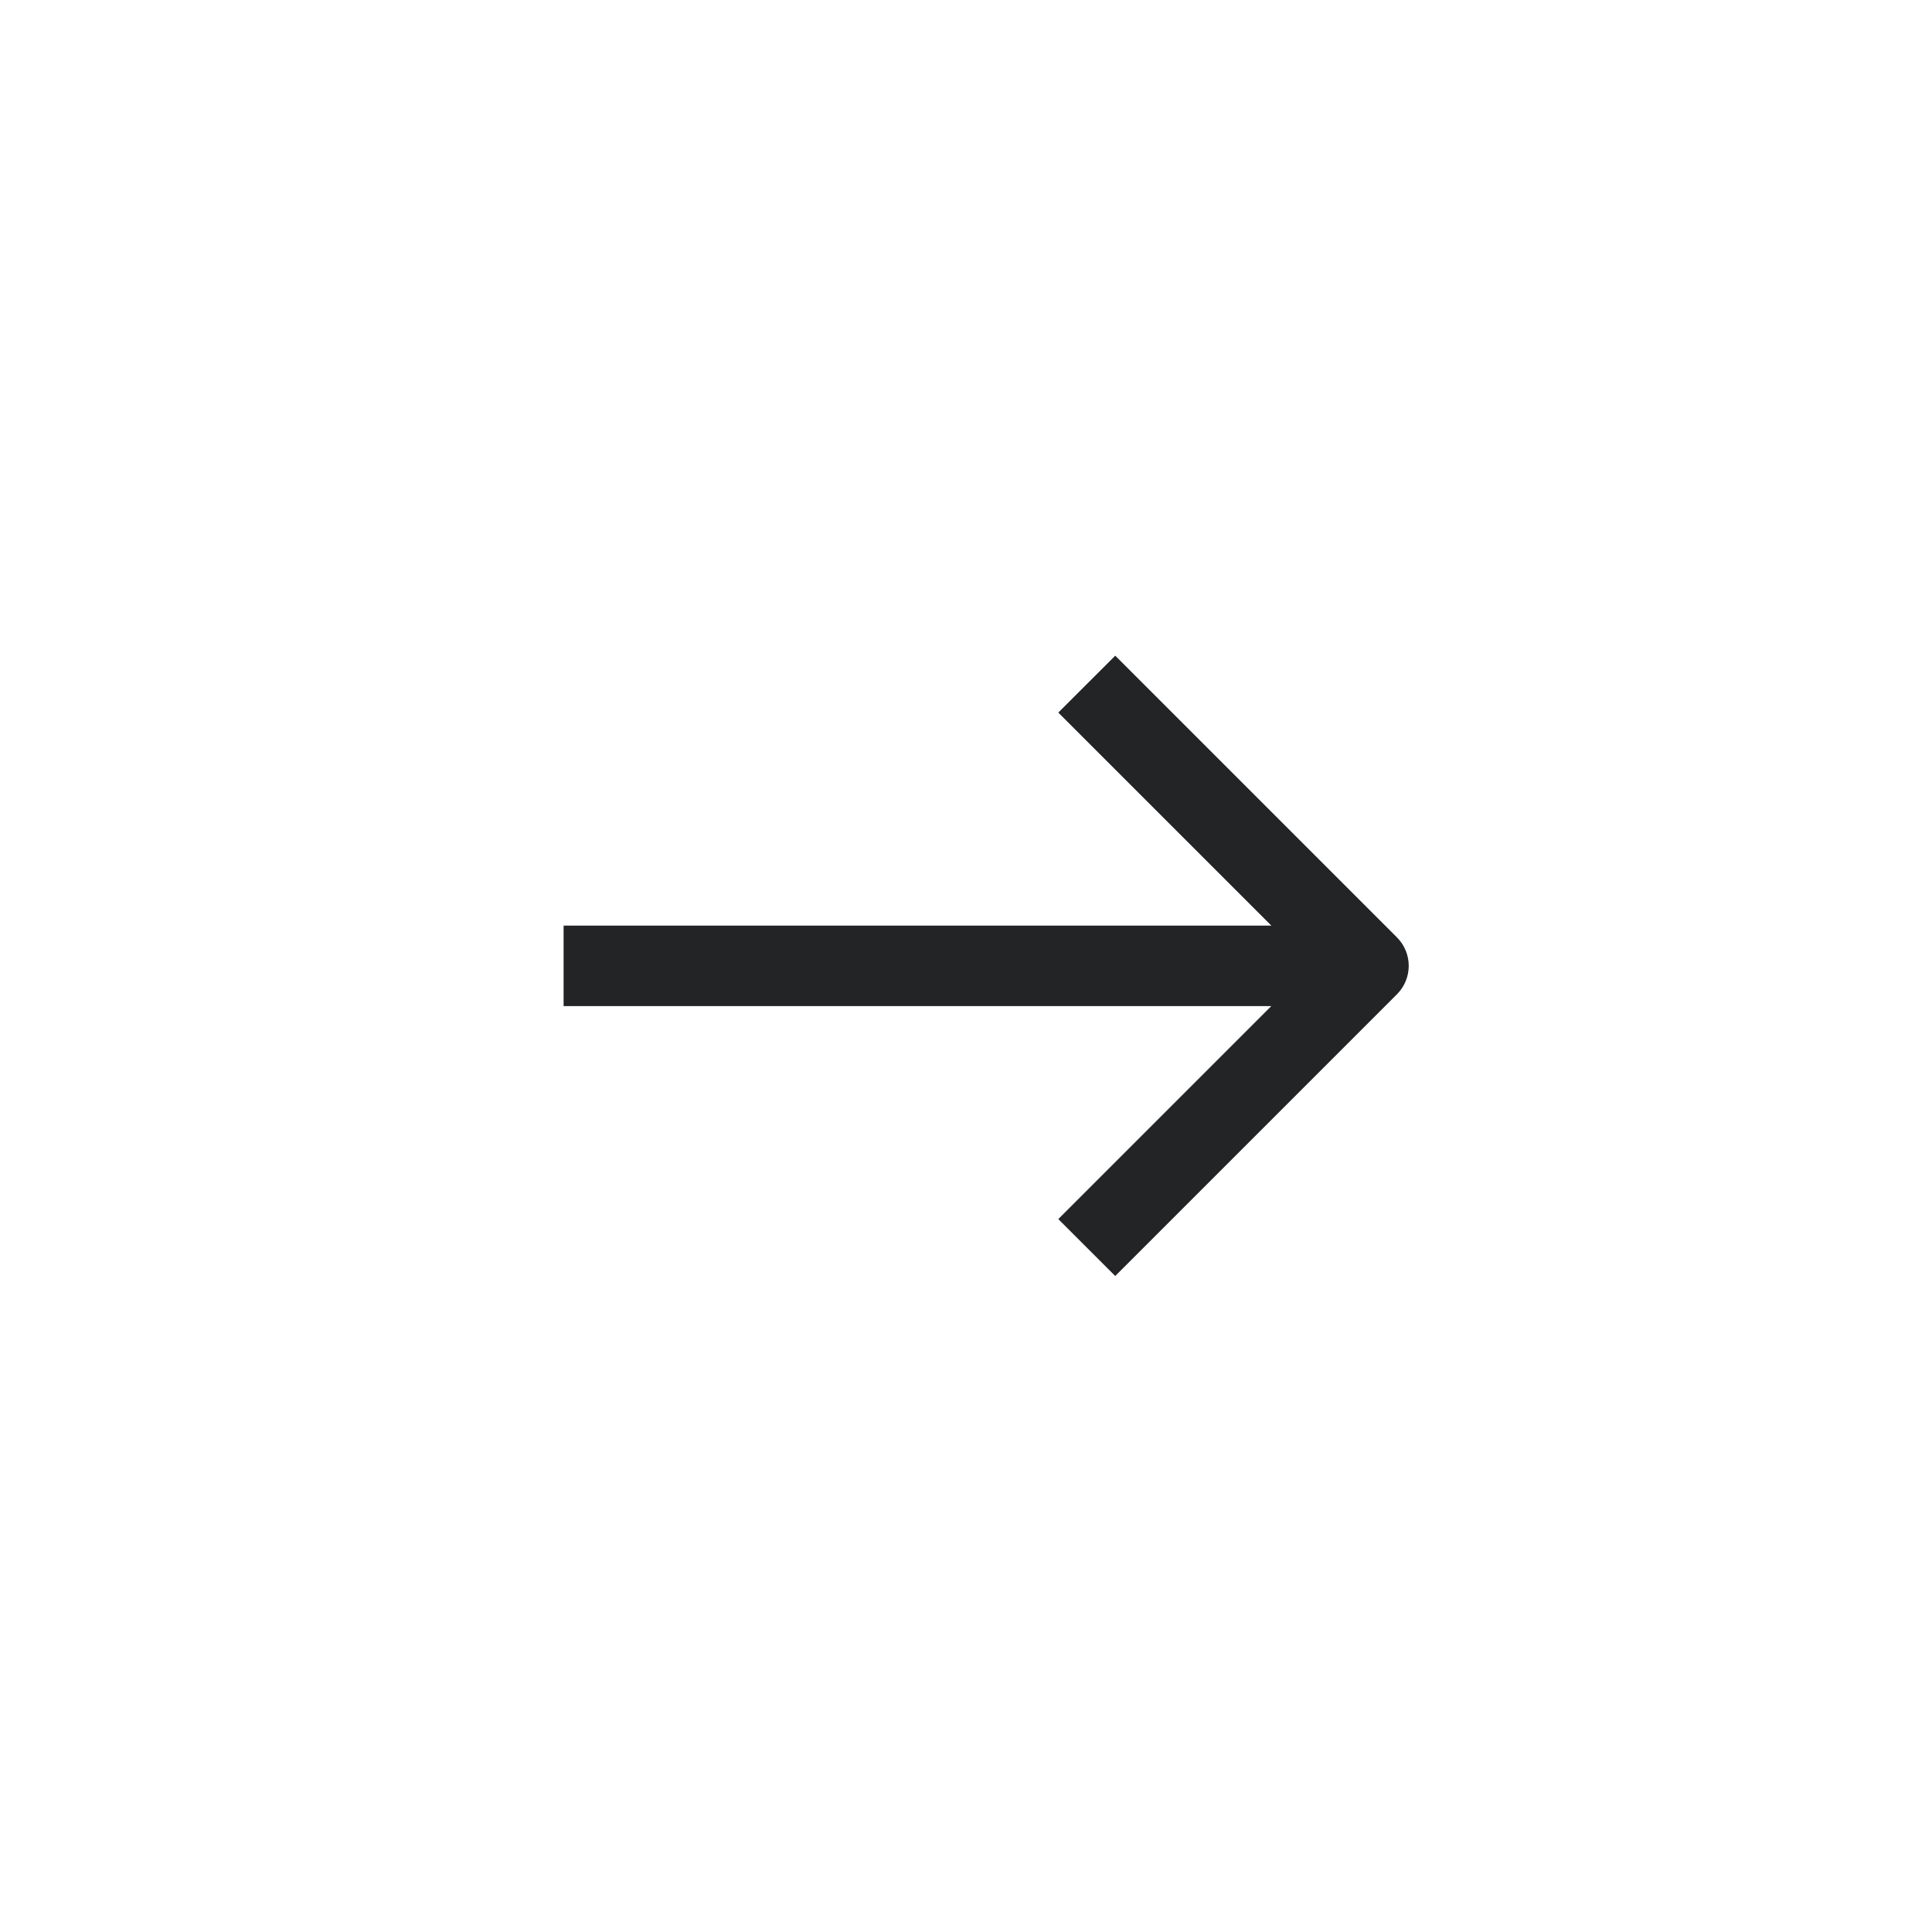 <svg width="53" height="53" viewBox="0 0 53 53" fill="none" xmlns="http://www.w3.org/2000/svg">
<path fill-rule="evenodd" clip-rule="evenodd" d="M36.437 27.6H15.461V25.392H36.437V27.6Z" fill="#222426"/>
<path fill-rule="evenodd" clip-rule="evenodd" d="M35.98 26.495L29.032 19.548L30.594 17.987L38.322 25.715C38.753 26.146 38.753 26.845 38.322 27.276L30.594 35.004L29.032 33.443L35.98 26.495Z" fill="#222426"/>
</svg>
